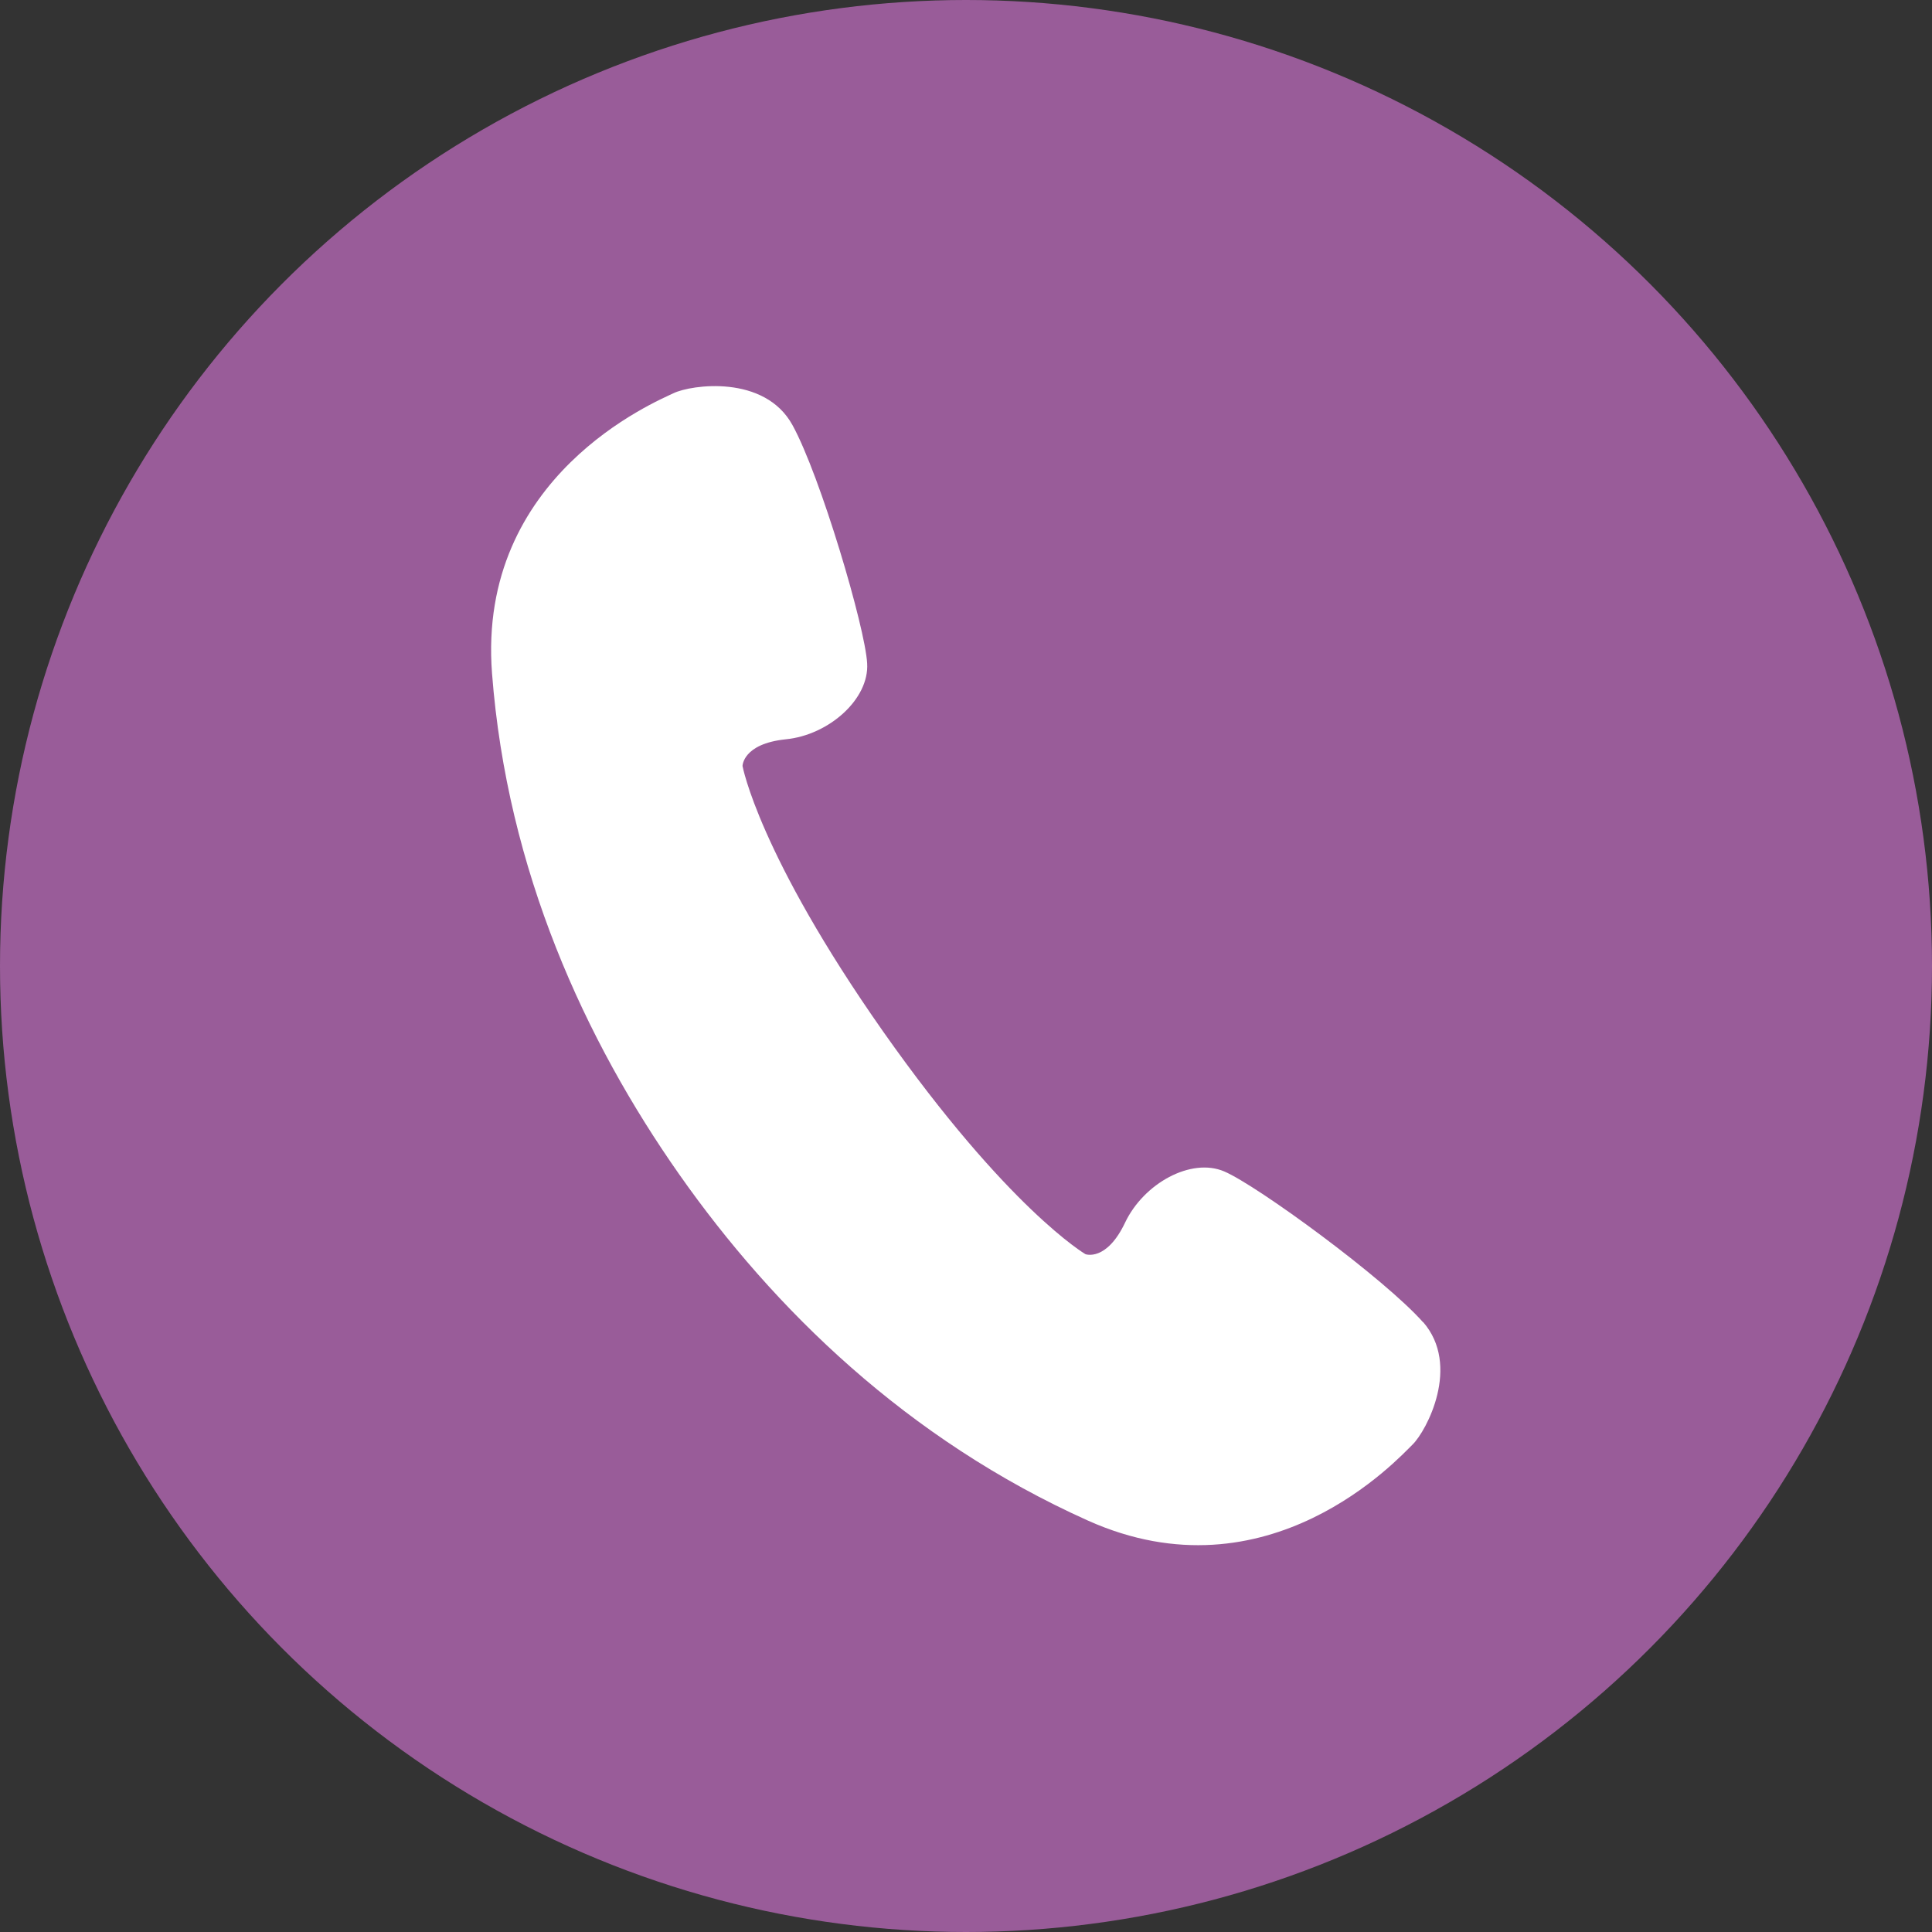 <?xml version="1.0" encoding="UTF-8"?><svg id="_レイヤー_2" xmlns="http://www.w3.org/2000/svg" viewBox="0 0 60 60"><rect x="0" y="0" width="60" height="60" fill="#333333" stroke="none"/><defs><style>.cls-1{fill:#fff;}.cls-2{fill:#995c99;}</style></defs><g id="_要素他"><circle class="cls-2" cx="30" cy="30" r="30"/><path class="cls-1" d="M44.2,41.07c-1.2-1.36-5.15-4.25-6.18-4.69-1.03-.44-2.5,.37-3.08,1.59-.58,1.22-1.23,.98-1.23,.98,0,0-2.4-1.4-6.28-6.91-3.87-5.51-4.37-8.25-4.37-8.25,0,0,0-.69,1.34-.83,1.34-.13,2.6-1.25,2.53-2.36-.06-1.11-1.45-5.82-2.32-7.4-.87-1.58-3.15-1.25-3.69-.99-.54,.26-6.11,2.56-5.64,8.7,.47,6.13,2.89,11.4,5.82,15.57,2.93,4.17,7.07,8.22,12.68,10.74,5.61,2.52,9.66-1.94,10.09-2.36,.43-.42,1.51-2.45,.32-3.81Z"/></g></svg>